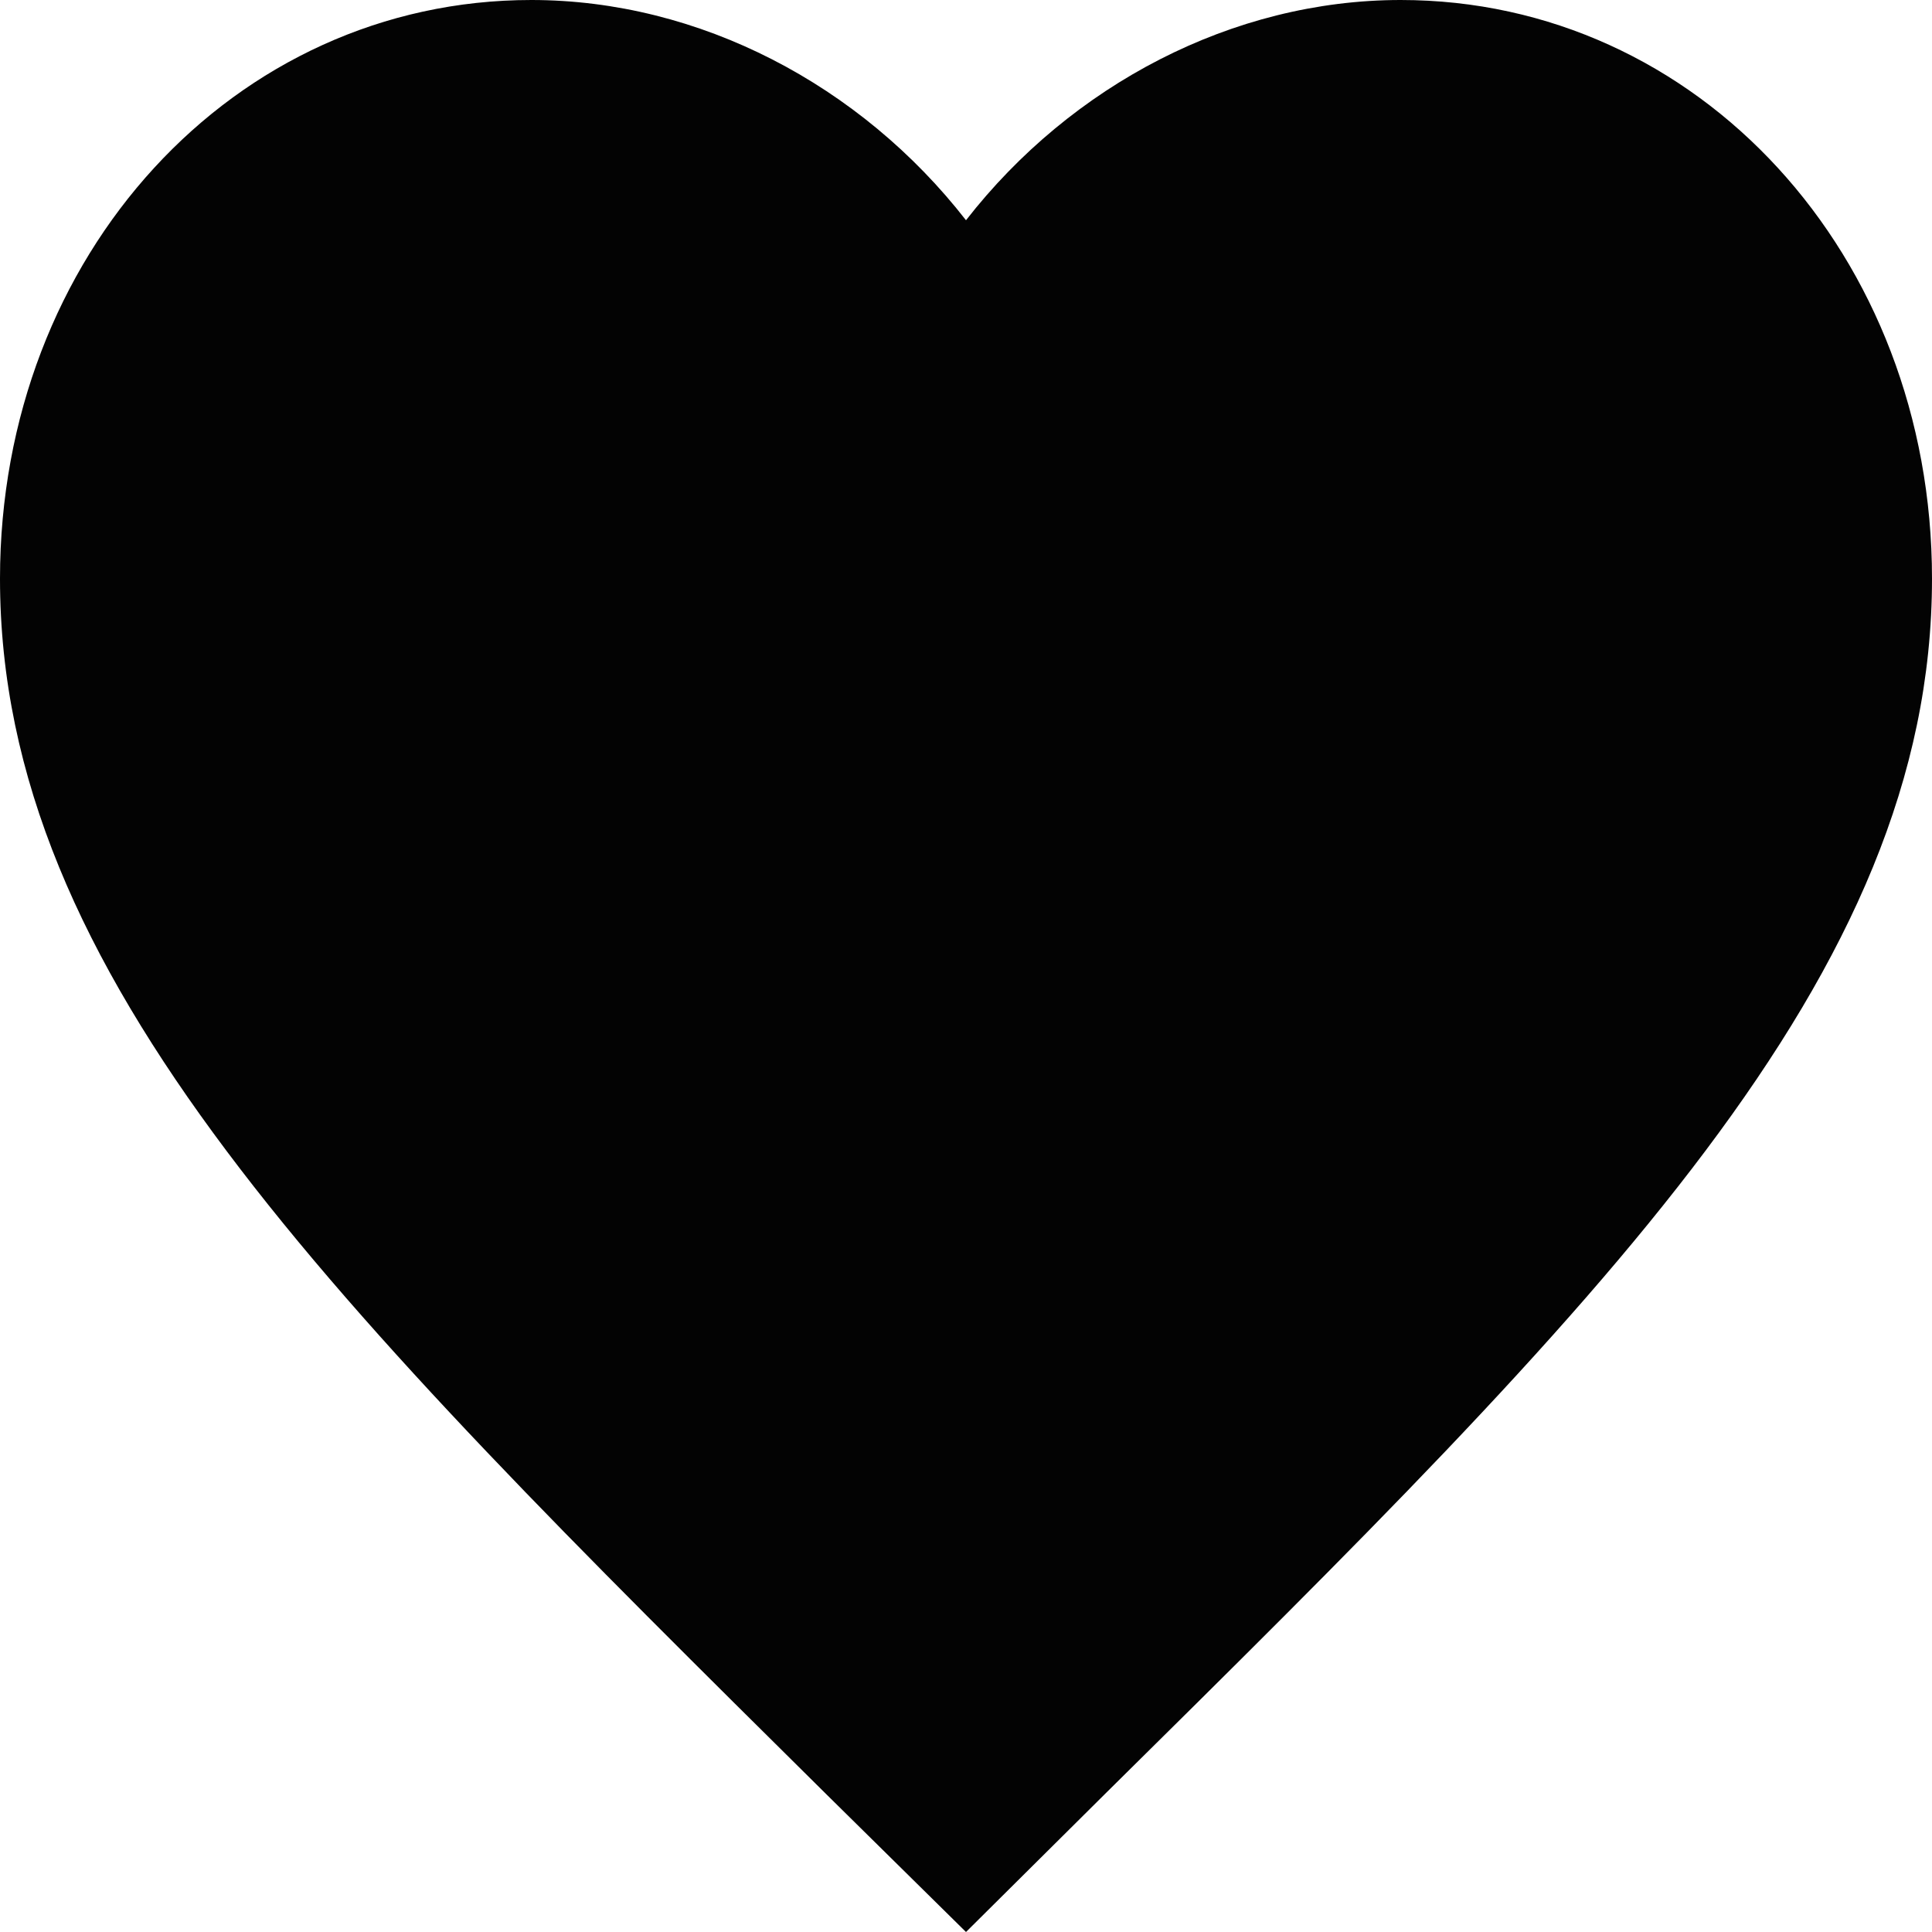 <svg width="20" height="20" viewBox="0 0 20 20" fill="none" xmlns="http://www.w3.org/2000/svg">
<path d="M14.5 0C12.76 0 11.09 0.88 10 2.28C8.91 0.88 7.24 0 5.5 0C2.42 0 0 2.64 0 5.99C0 10.11 3.4 13.47 8.55 18.57L10 20L11.45 18.56C16.6 13.47 20 10.11 20 5.99C20 2.64 17.58 0 14.5 0Z" fill="#030303"/>
</svg>
